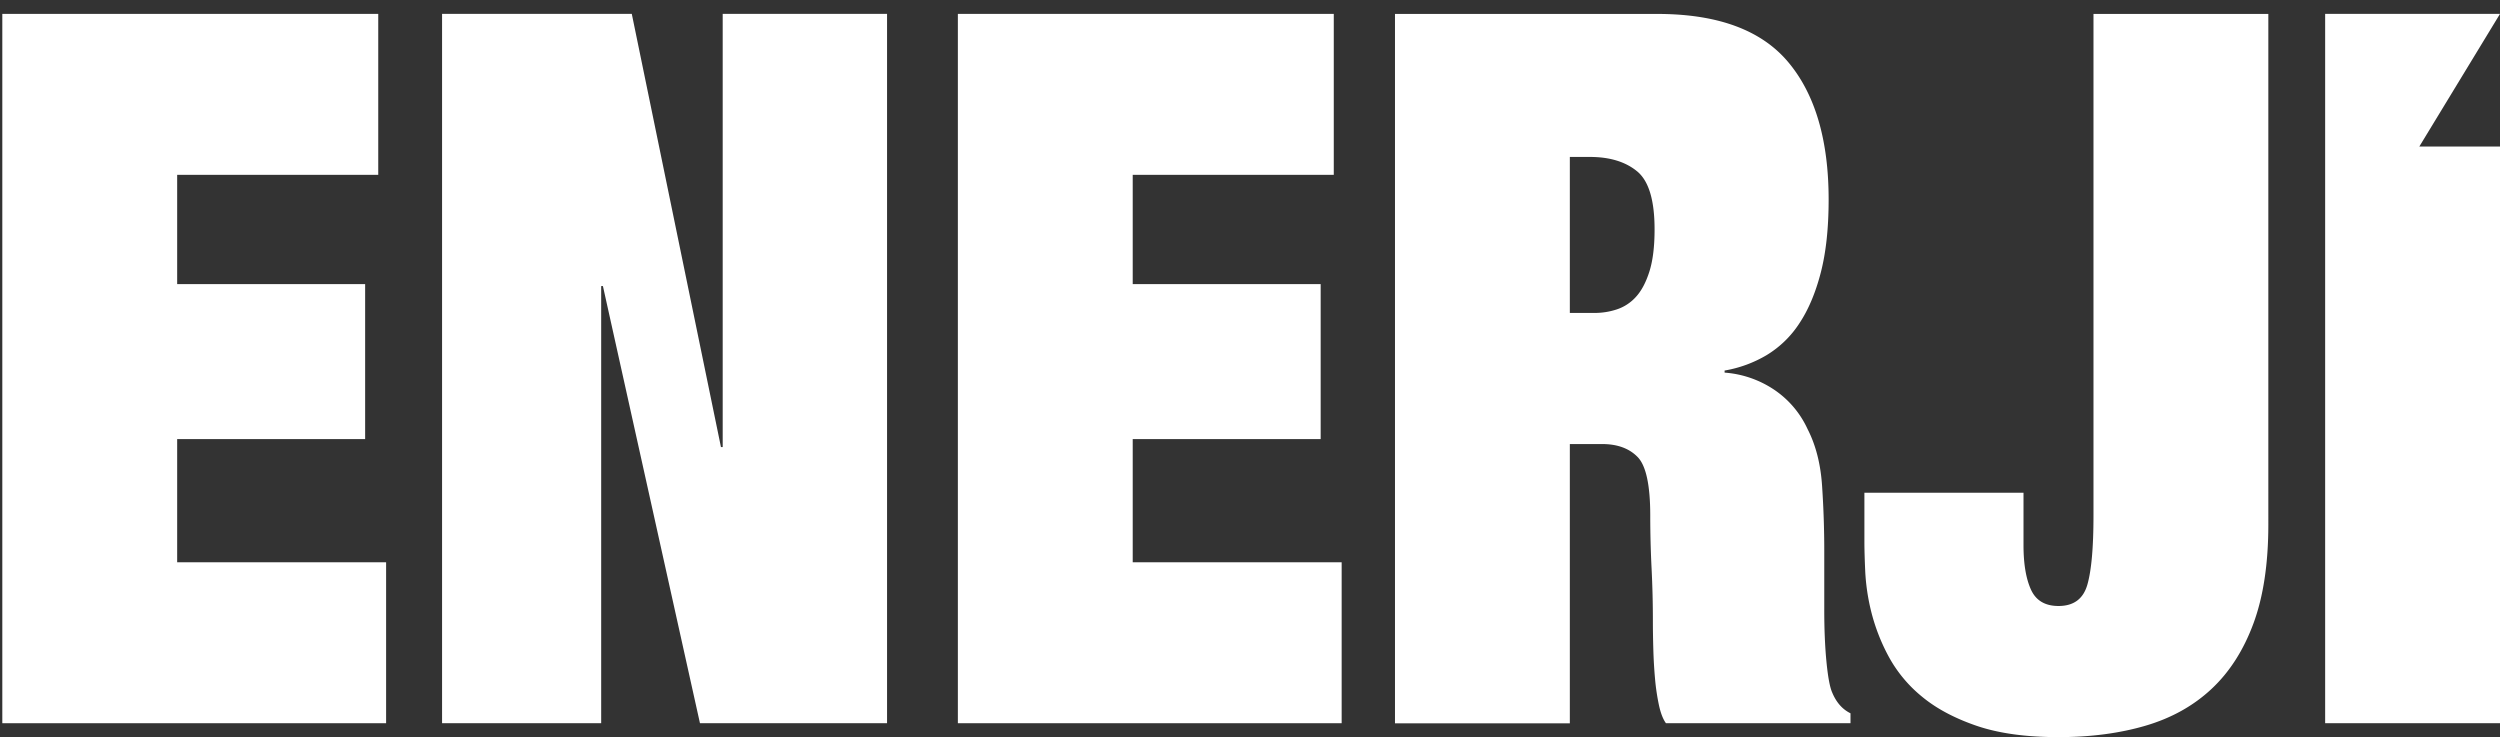 <svg id="Layer_1" data-name="Layer 1" xmlns="http://www.w3.org/2000/svg" viewBox="0 0 1434.39 422.93"><rect x="0" y="0" width="1434.39" height="422.93" fill="#333333" stroke="none"/><defs><style>.cls-1{fill:#fff;}</style></defs><title>enerji</title><polygon class="cls-1" points="221.53 322.61 101.65 322.61 101.65 251.93 209.5 251.93 209.5 163.01 101.65 163.01 101.65 100.31 217.02 100.31 217.02 7.97 1.33 7.97 1.33 414.95 221.53 414.95 221.53 322.61"/><polygon class="cls-1" points="344.93 164.15 345.93 164.15 401.61 414.95 508.95 414.95 508.95 7.97 414.65 7.97 414.65 256.49 413.65 256.49 362.49 7.97 253.64 7.97 253.64 414.95 344.93 414.95 344.93 164.15"/><polygon class="cls-1" points="769.78 322.61 649.9 322.61 649.9 251.93 757.74 251.93 757.74 163.01 649.9 163.01 649.9 100.31 765.26 100.31 765.26 7.97 549.58 7.97 549.58 414.95 769.78 414.95 769.78 322.61"/><path class="cls-1" d="M900.7,254.78h18.55q13.05,0,20.32,7.41t7.27,33.63q0,14.83.76,30.21t.75,30.21q0,7.42.25,16.25t1,17.1a124.26,124.26,0,0,0,2.25,15.1q1.5,6.84,4,10.26h105.88v-5.7q-7-3.42-10.53-12-2-4.54-3.27-17.67t-1.25-30.21V315.77q0-18.22-1.25-37t-8.28-32.49a54.72,54.72,0,0,0-19.81-23.08,58.84,58.84,0,0,0-27.84-9.41V212.6a70.35,70.35,0,0,0,24.08-8.83,58.51,58.51,0,0,0,18.81-18.24q7.77-11.68,12.28-29.07t4.52-41.9q0-51.3-23.21-78.94T950.85,8H800.38V415H900.7Zm0-164.73h11.53q17.06,0,27.09,8.27t10,33.34q0,14.84-3,24.23t-7.77,14.53a25.53,25.53,0,0,1-11,7.13,40.41,40.41,0,0,1-12.29,2H900.7Z"/><path class="cls-1" d="M1073.74,351.4a110.52,110.52,0,0,0,9.78,25.08,76.9,76.9,0,0,0,19.06,23.08q12.29,10.26,31.35,16.82t47.15,6.55q27.59,0,49.91-6.55t37.87-21.09q15.56-14.54,24.08-37.62t8.53-56.72V8H1201.15V295.82q0,27.36-3.51,39.62t-16.56,12.25q-11.53,0-15.8-9.4T1161,312.92V282.71h-91.29v27.93q0,6.84.5,17.67A120.54,120.54,0,0,0,1073.74,351.4Z"/><polygon class="cls-1" points="1434.39 84.06 1388.11 84.06 1434.39 7.97 1334.07 7.97 1334.07 414.95 1434.39 414.95 1434.39 84.06"/></svg>